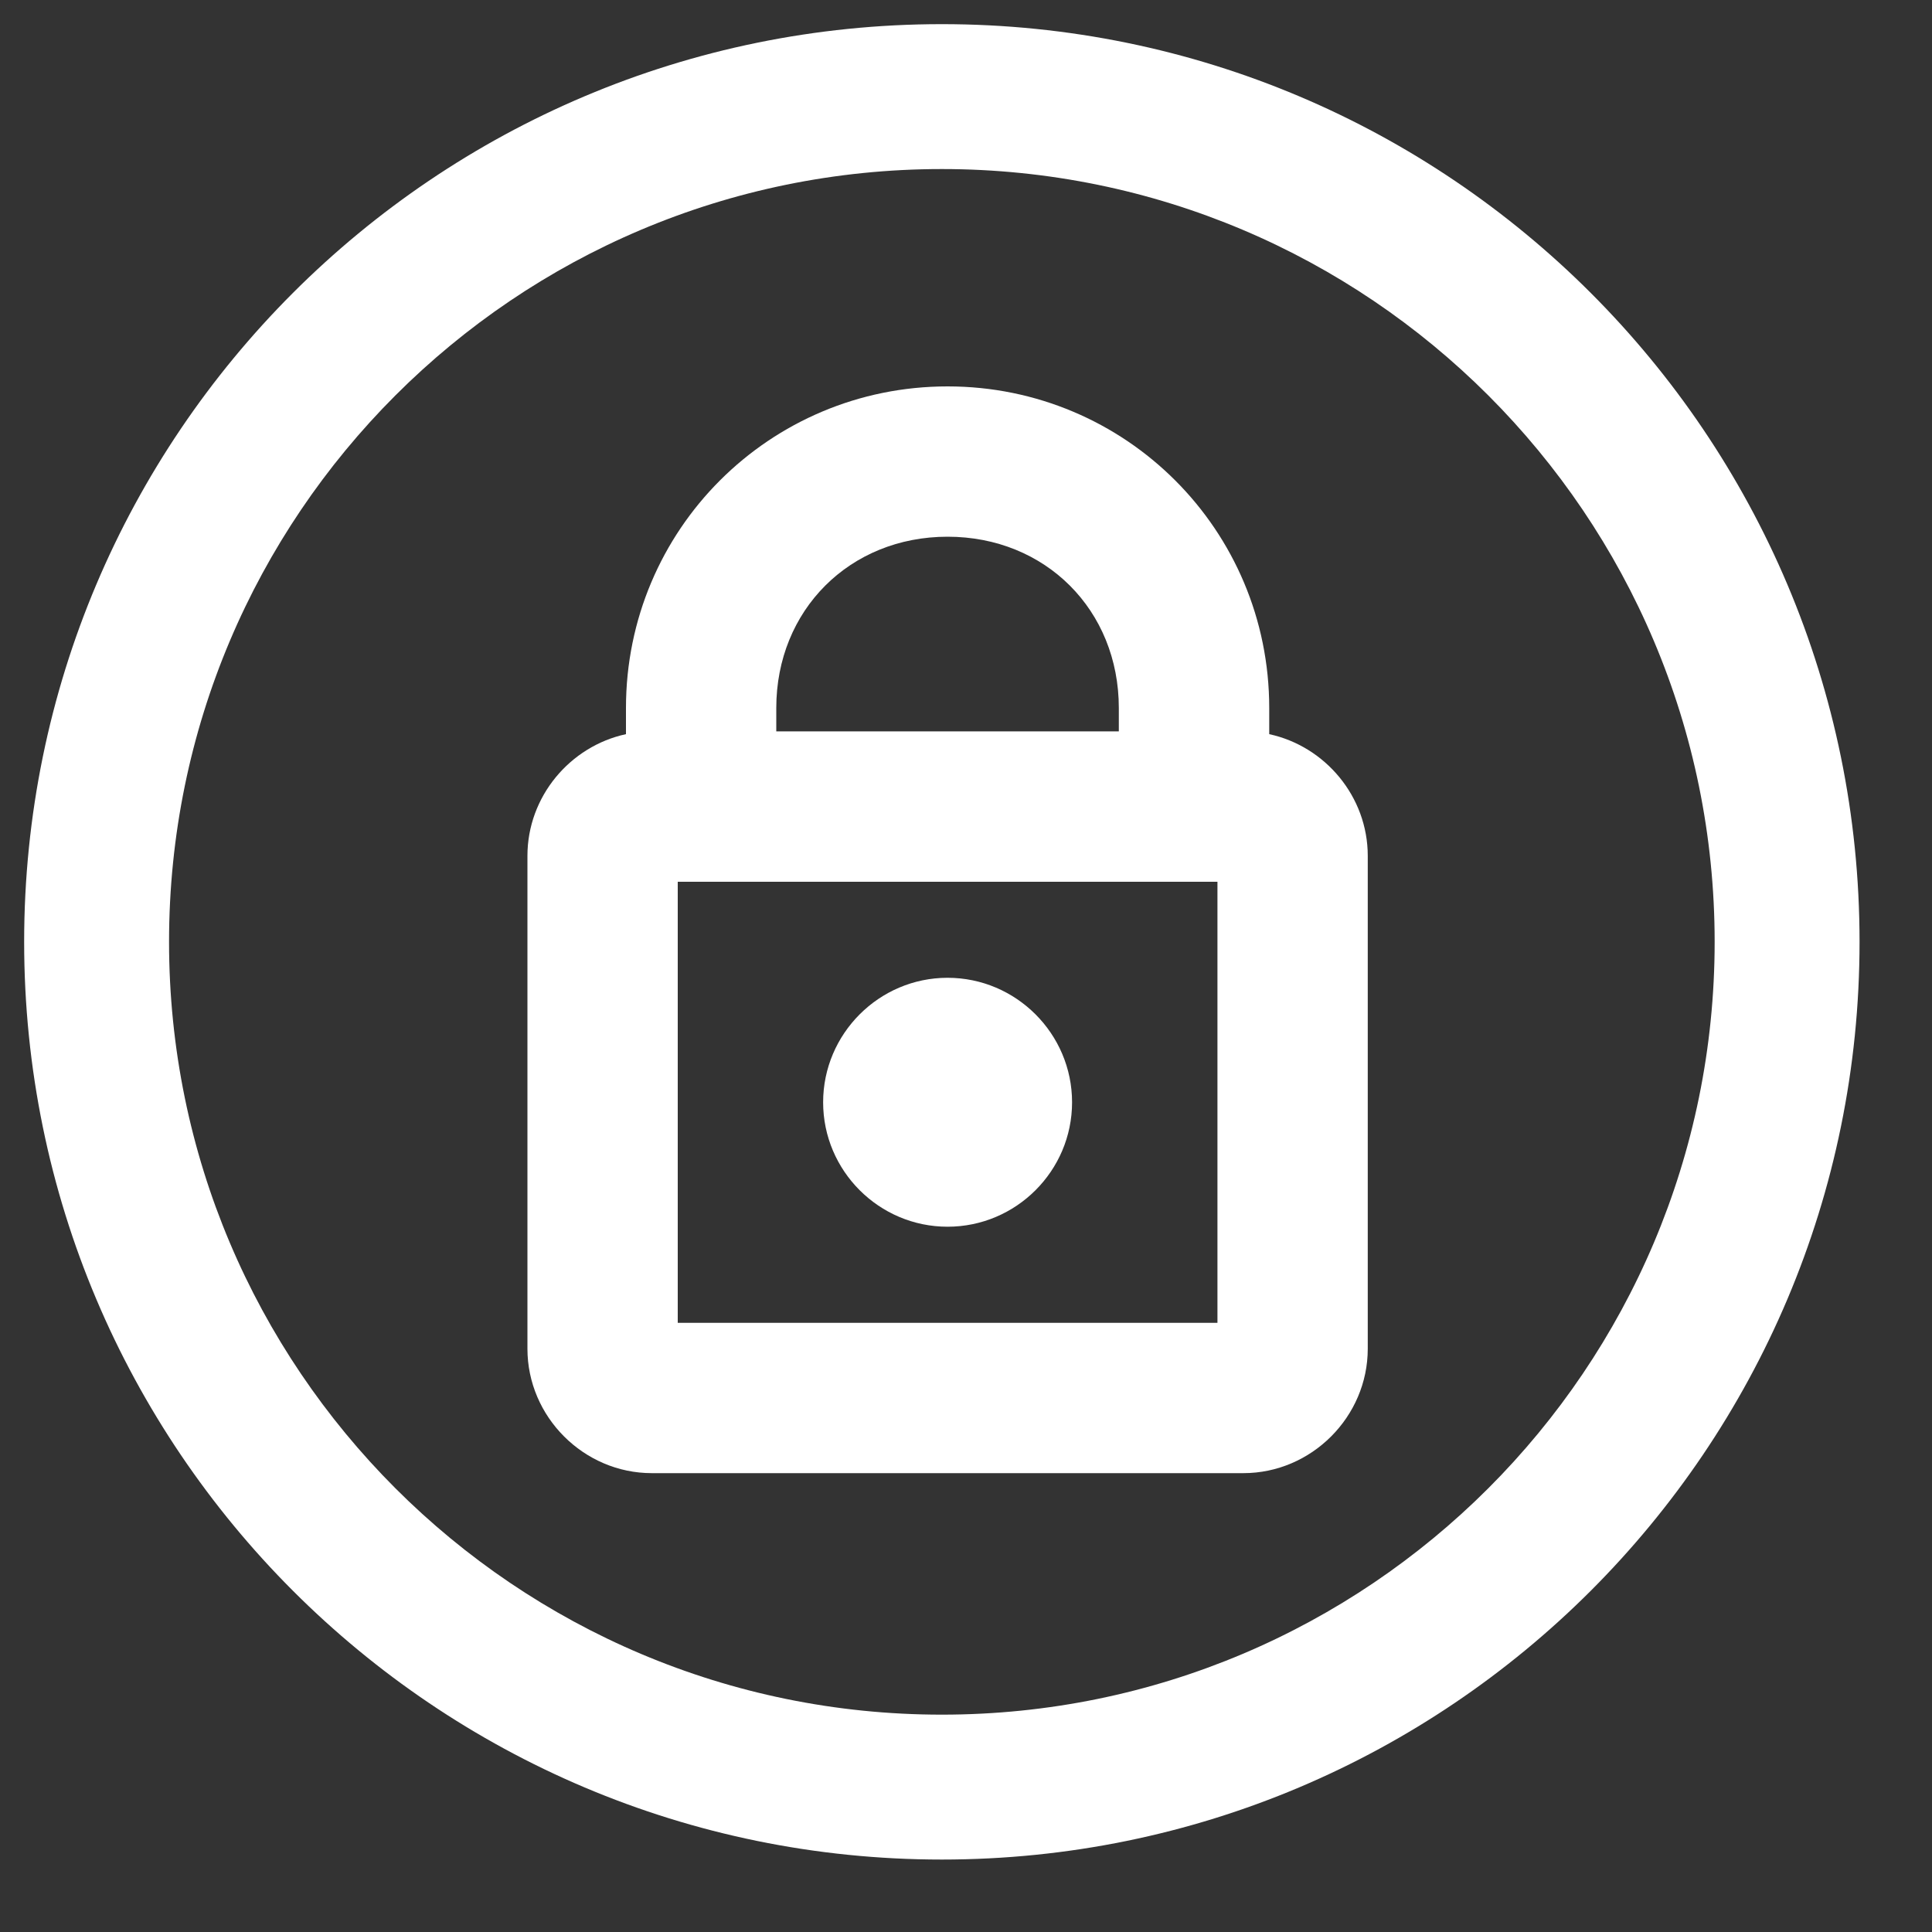 <svg width="20" height="20" viewBox="0 0 20 20" fill="none" xmlns="http://www.w3.org/2000/svg">
<rect x="0" y="0" width="20" height="20" fill="#333333" stroke="none"/>
<path fill-rule="evenodd" clip-rule="evenodd" d="M9.75 1.75C5.332 1.75 1.75 5.332 1.75 9.75C1.75 14.168 5.332 17.75 9.75 17.75C14.168 17.75 17.75 14.168 17.75 9.75C17.75 5.332 14.168 1.75 9.75 1.75ZM0.25 9.75C0.25 4.503 4.503 0.25 9.75 0.25C14.997 0.25 19.25 4.503 19.25 9.75C19.25 14.997 14.997 19.25 9.75 19.25C4.503 19.25 0.25 14.997 0.25 9.75Z" fill="white"/>
<path fill-rule="evenodd" clip-rule="evenodd" d="M9.809 4C7.966 4 6.48 5.485 6.48 7.329V7.6C5.901 7.725 5.46 8.246 5.46 8.86V13.962C5.46 14.667 6.043 15.25 6.748 15.25H12.871C13.576 15.25 14.159 14.667 14.159 13.962V8.86C14.159 8.246 13.718 7.725 13.139 7.6V7.329C13.139 5.485 11.653 4 9.809 4ZM8.036 7.329C8.036 6.316 8.796 5.556 9.809 5.556C10.823 5.556 11.582 6.316 11.582 7.329V7.571H8.036V7.329ZM7.016 13.694V9.128H12.603V13.694H7.016ZM9.809 10.122C9.1 10.122 8.521 10.702 8.521 11.411C8.521 12.12 9.1 12.699 9.809 12.699C10.519 12.699 11.098 12.12 11.098 11.411C11.098 10.702 10.519 10.122 9.809 10.122Z" fill="white"/>
</svg>
